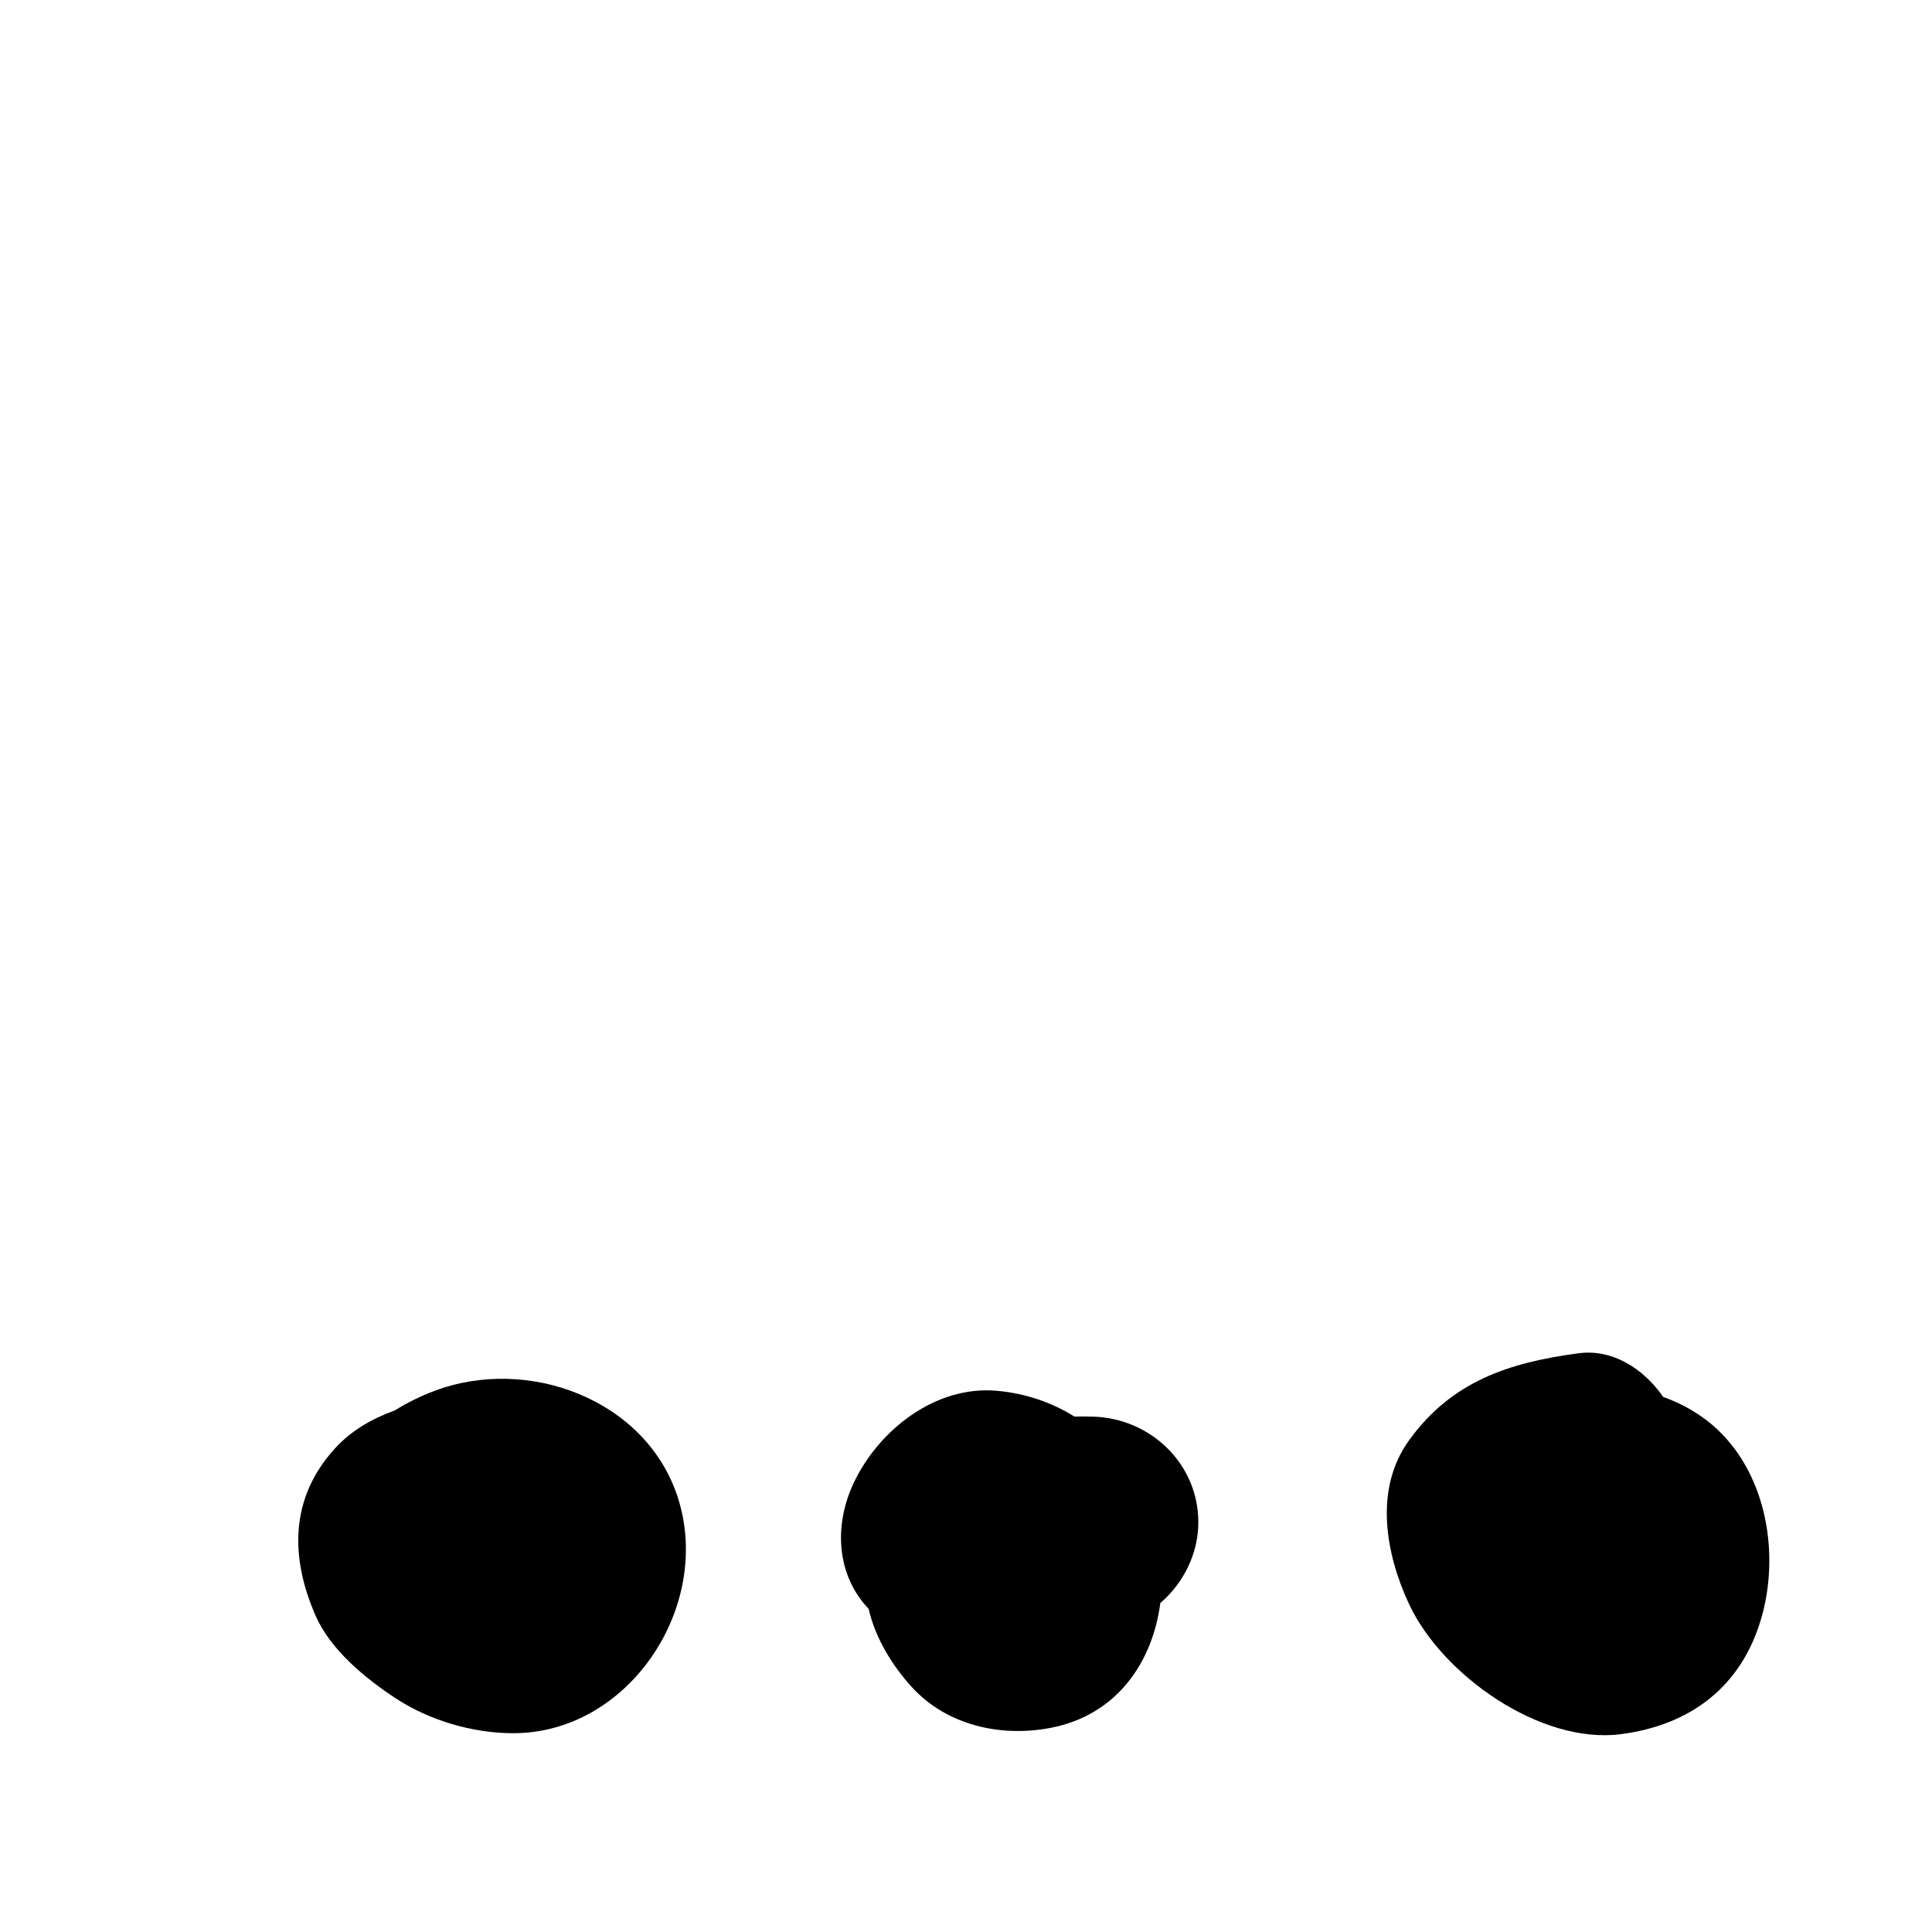 <?xml version="1.0" encoding="UTF-8"?>
<!-- Uploaded to: SVG Repo, www.svgrepo.com, Generator: SVG Repo Mixer Tools -->
<svg fill="#000000" width="800px" height="800px" version="1.1" viewBox="144 144 512 512" xmlns="http://www.w3.org/2000/svg">
 <g>
  <path d="m323.59 540.73c-8.445-25.902-39.699-37.488-64.492-28.117-3.488 1.309-7.113 3.074-10.531 5.195-5.949 2.133-11.457 5.269-15.812 10.059-11.969 13.121-11.879 28.863-5.121 44.301 3.973 9.086 13.285 16.715 21.332 21.965 8.902 5.816 20.18 9.129 30.793 9.188 30.867 0.168 53.266-33.648 43.832-62.59z"/>
  <path d="m461.57 547.41c0-15.547-12.734-27.609-27.988-27.988-1.617-0.043-3.242-0.043-4.863-0.023-6.039-3.773-12.938-6.137-20.531-6.824-16.262-1.465-31.324 10.379-37.953 24.434-5.394 11.449-4.457 24.523 3.973 33.367 1.73 7.754 6.383 15.176 11.391 20.672 9.332 10.234 23.625 13.375 36.754 10.867 17.66-3.359 27.078-17.414 29.145-33.094 6.129-5.25 10.074-13.082 10.074-21.41z"/>
  <path d="m599.35 523.04c-4.25-4.047-9.238-6.941-14.59-8.844-5.148-7.422-13.355-12.77-22.426-11.566-18.457 2.453-33.672 7.434-44.969 23.137-9.305 12.926-6.144 30.09 0.055 43.352 8.754 18.73 34.828 37.25 56.164 34.449 18.367-2.394 31.938-12.539 37.203-30.812 4.828-16.758 1.469-37.398-11.438-49.715z"/>
 </g>
</svg>